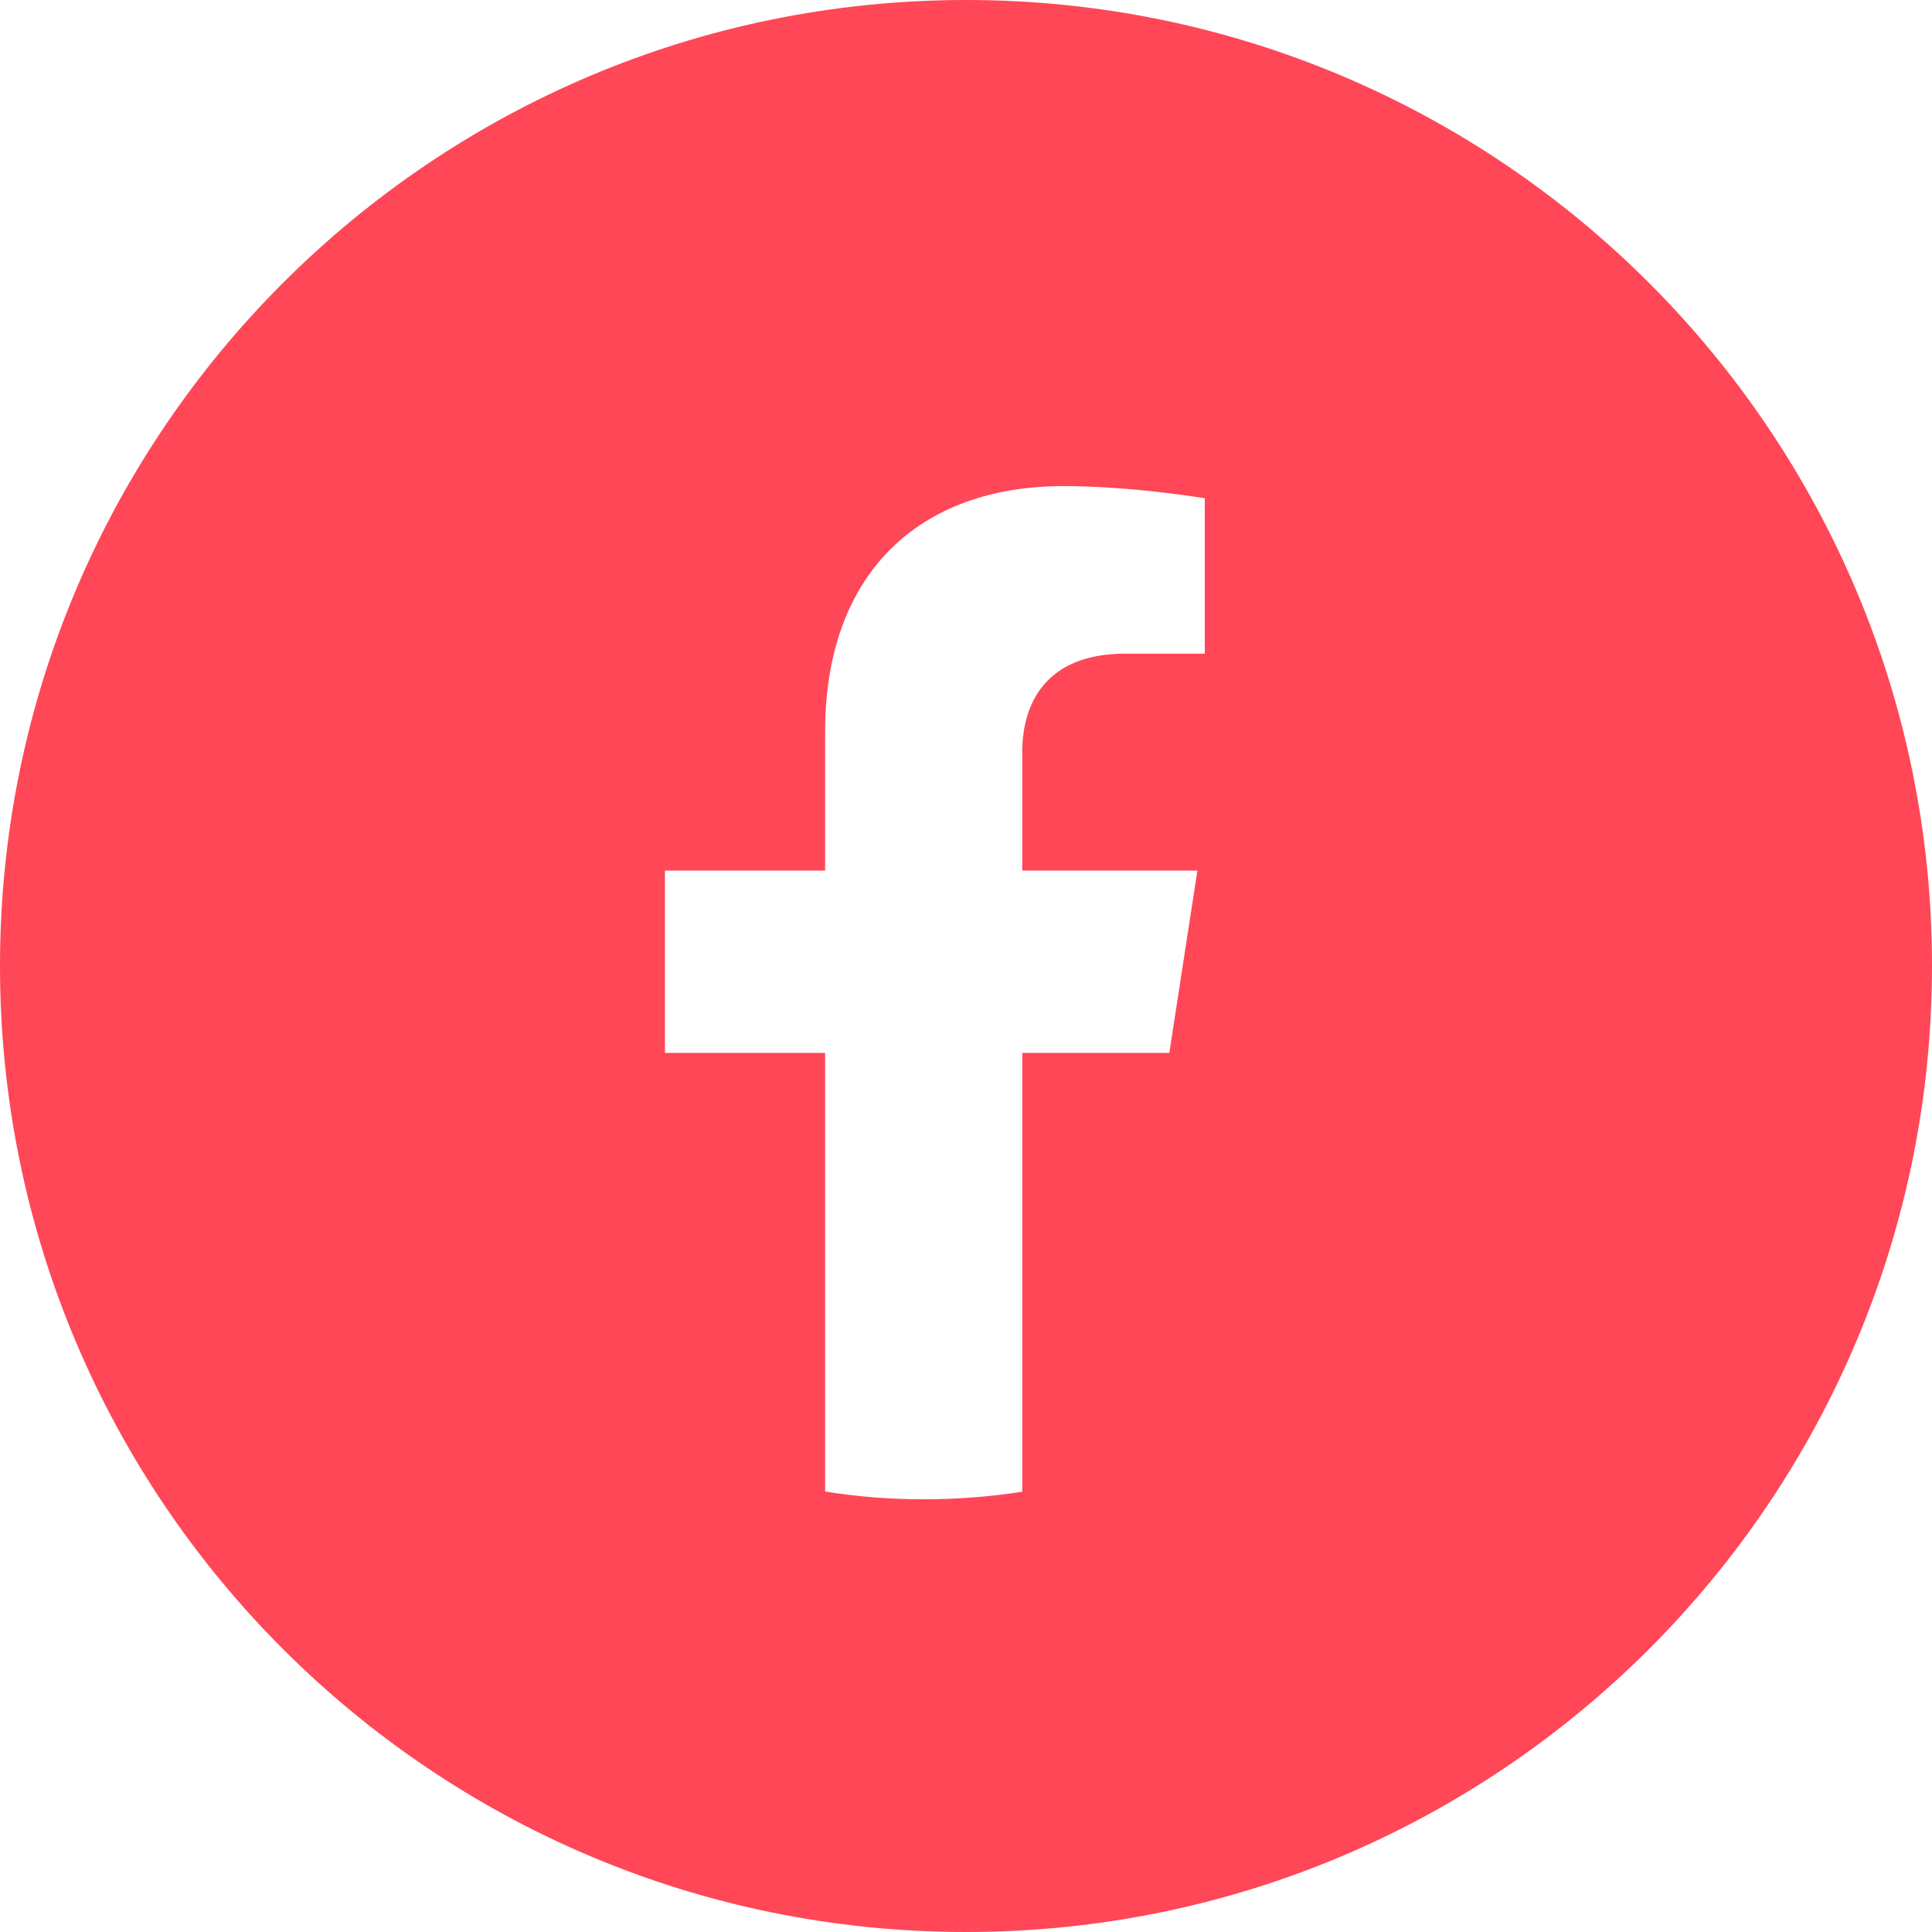 <?xml version="1.0" encoding="UTF-8"?><svg id="Layer_1" xmlns="http://www.w3.org/2000/svg" viewBox="0 0 104.57 104.57"><defs><style>.cls-1{fill:#ff4757;}</style></defs><path class="cls-1" d="M52.29,0C23.41,0,0,23.41,0,52.28c0,28.88,23.41,52.29,52.29,52.29,28.87,0,52.28-23.41,52.28-52.29C104.57,23.41,81.16,0,52.29,0ZM50,81.15c-1.82,0-3.6-.14-5.34-.42v-23.74h-8.67v-9.87h8.67v-7.52c0-8.57,5.1-13.29,12.9-13.29,3.74,0,7.65.66,7.65.66v8.41h-4.31c-4.24,0-5.57,2.63-5.57,5.33v6.41h9.48l-1.52,9.87h-7.96v23.75c-1.74.27-3.52.41-5.33.41Z"/></svg>